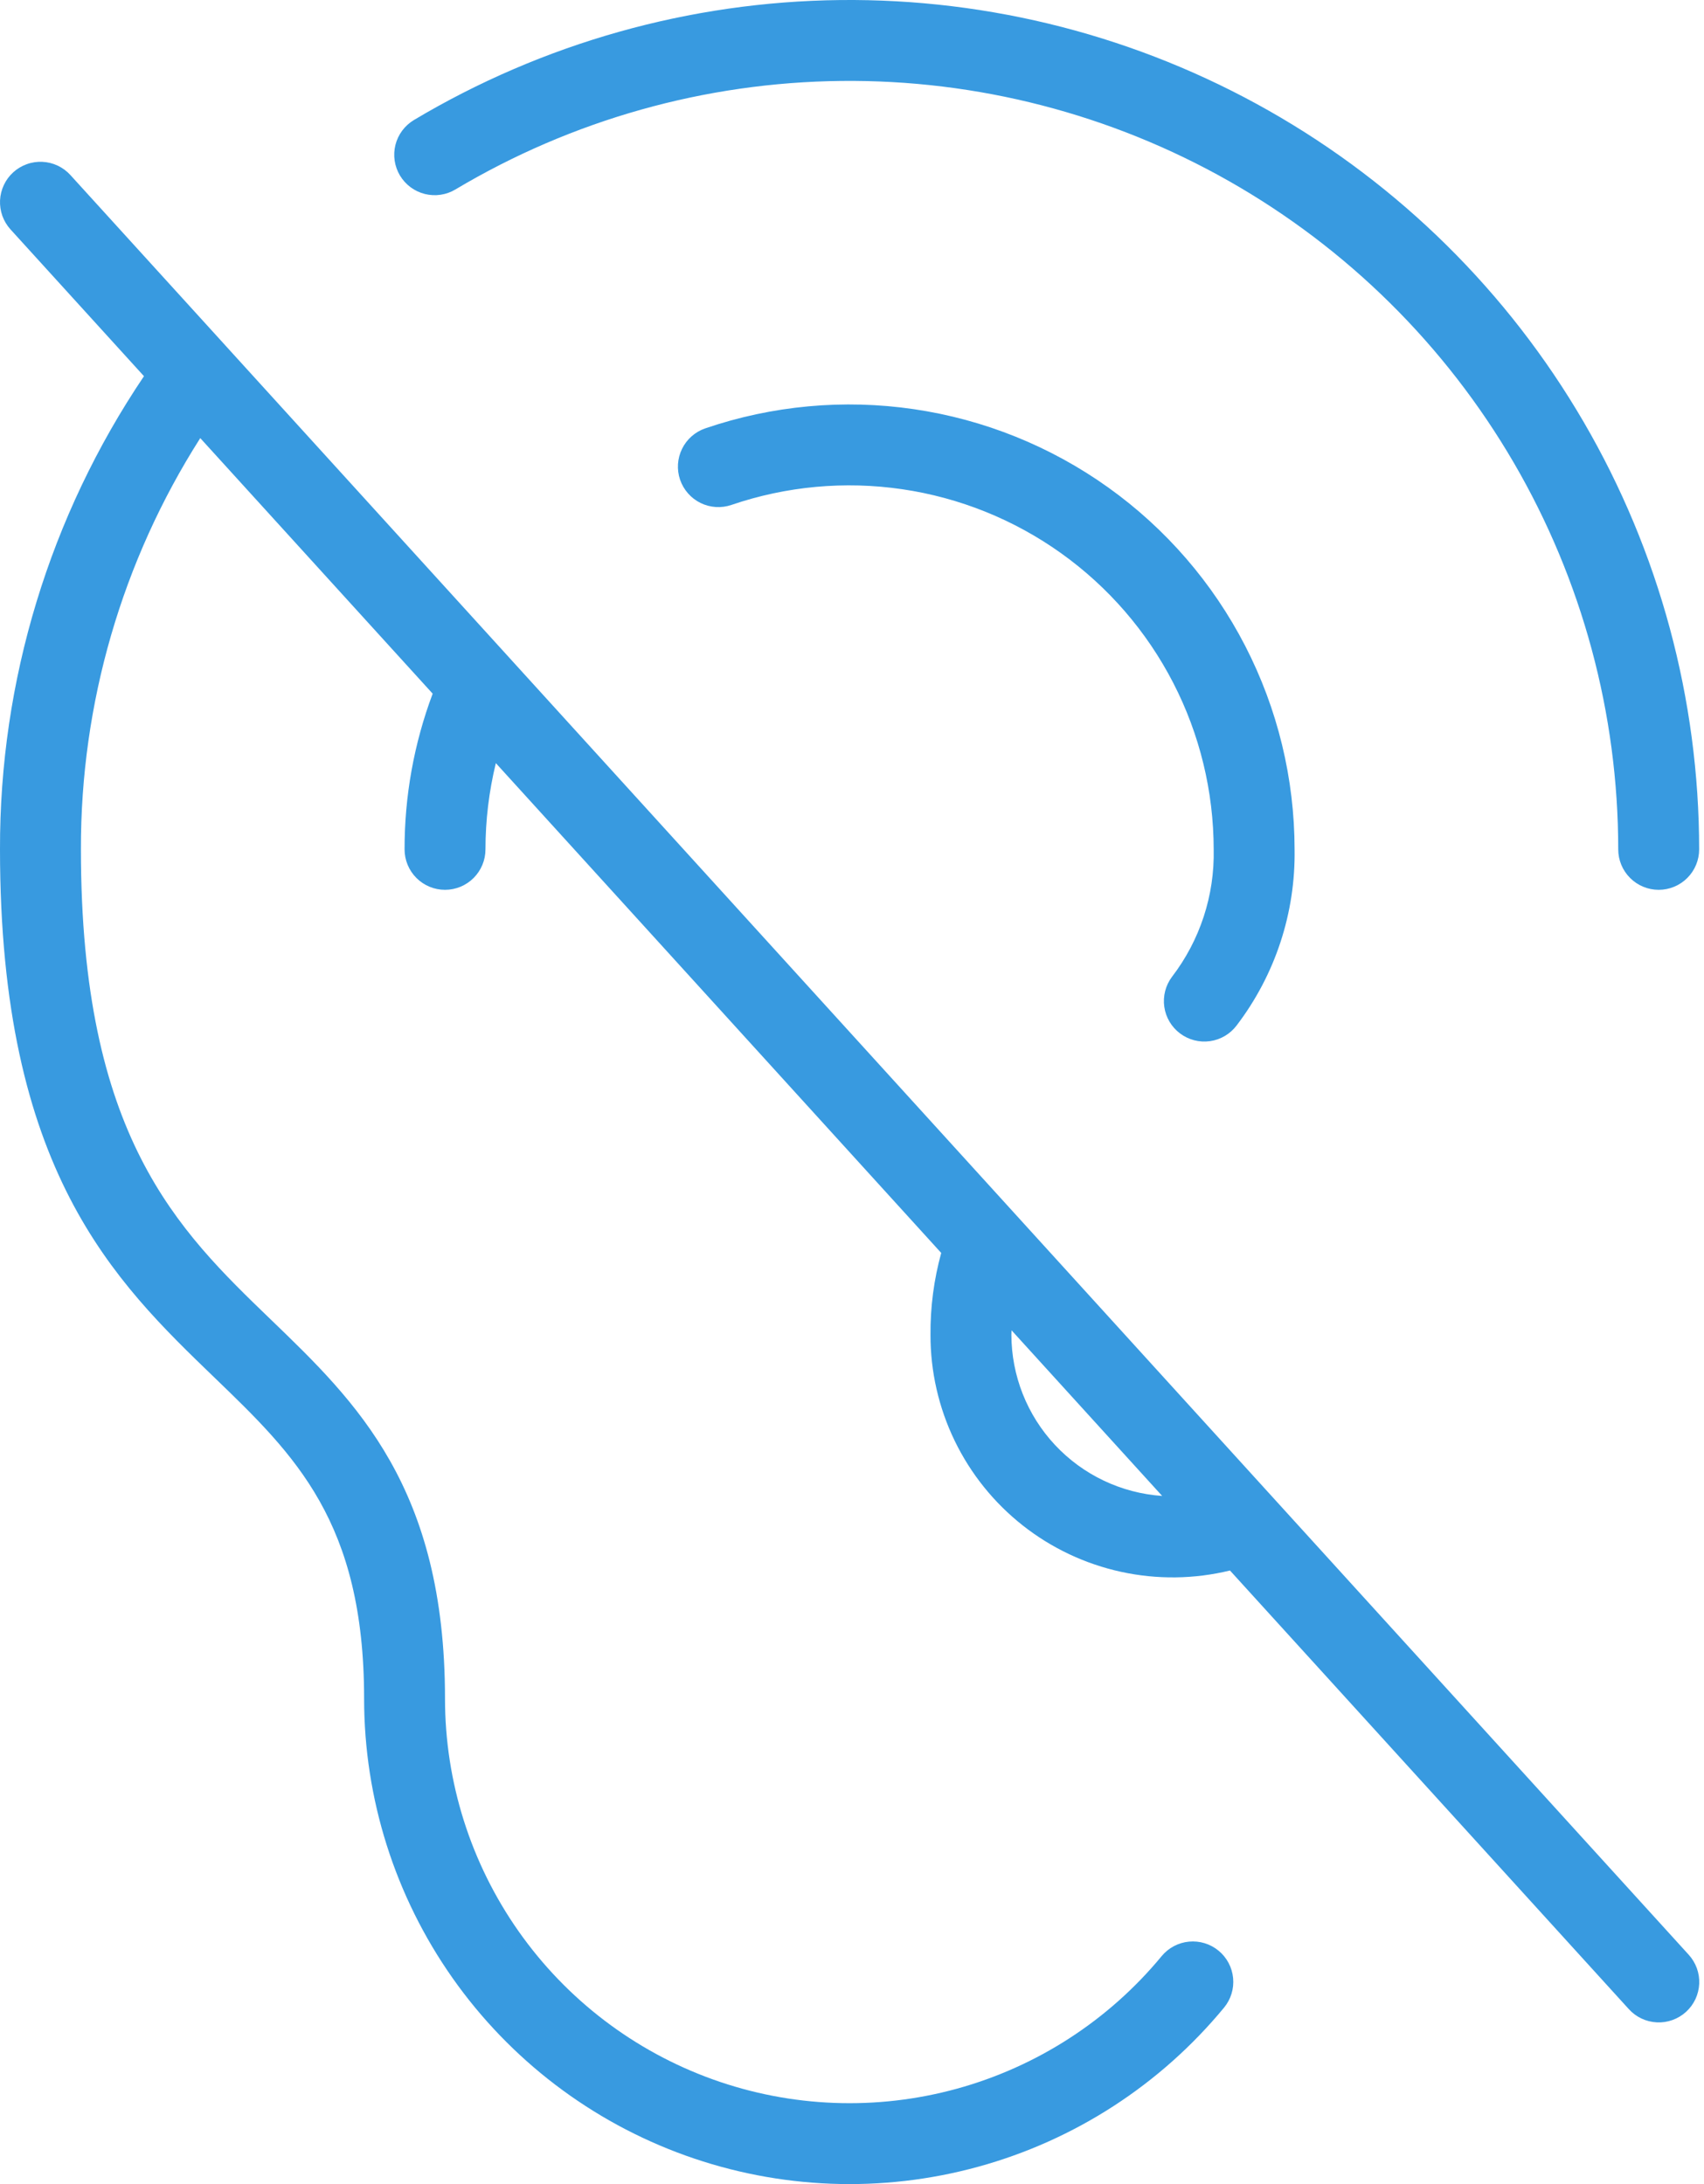 <svg width="78" height="100" viewBox="0 0 78 100" fill="none" xmlns="http://www.w3.org/2000/svg">
<path d="M58.249 68.543L58.248 68.542L23.311 30.112L23.308 30.108L10.329 15.831L10.324 15.825L3.222 8.014C3.059 7.834 2.861 7.688 2.641 7.584C2.421 7.48 2.183 7.421 1.94 7.41C1.697 7.398 1.454 7.434 1.226 7.517C0.997 7.599 0.786 7.725 0.606 7.889C0.426 8.052 0.28 8.25 0.177 8.47C0.073 8.69 0.014 8.928 0.002 9.171C-0.009 9.414 0.027 9.657 0.109 9.886C0.192 10.114 0.318 10.325 0.482 10.505L6.59 17.224C2.276 23.624 -0.02 31.171 0 38.889C0 53.609 5.224 58.646 9.834 63.09C13.5 66.626 16.667 69.679 16.667 77.778C16.667 82.354 18.08 86.818 20.712 90.561C23.345 94.304 27.068 97.143 31.375 98.691C35.681 100.238 40.36 100.419 44.773 99.207C49.186 97.996 53.117 95.451 56.029 91.922C56.184 91.735 56.301 91.518 56.372 91.286C56.444 91.053 56.468 90.809 56.445 90.567C56.422 90.325 56.352 90.09 56.238 89.875C56.124 89.66 55.969 89.47 55.781 89.315C55.594 89.16 55.378 89.043 55.145 88.972C54.913 88.901 54.668 88.876 54.426 88.899C54.184 88.922 53.949 88.992 53.734 89.106C53.519 89.22 53.329 89.376 53.174 89.563C50.747 92.504 47.471 94.625 43.794 95.635C40.116 96.645 36.217 96.495 32.628 95.206C29.039 93.916 25.936 91.55 23.742 88.431C21.548 85.312 20.371 81.591 20.37 77.778C20.37 68.105 16.321 64.2 12.404 60.424C8.127 56.3 3.704 52.035 3.704 38.889C3.688 32.219 5.584 25.685 9.167 20.059L19.805 31.76C18.951 34.04 18.515 36.455 18.519 38.889C18.519 39.38 18.714 39.851 19.061 40.198C19.408 40.546 19.879 40.741 20.37 40.741C20.862 40.741 21.333 40.546 21.68 40.198C22.027 39.851 22.222 39.38 22.222 38.889C22.223 37.559 22.382 36.233 22.697 34.941L43.084 57.367C42.749 58.587 42.583 59.846 42.593 61.111C42.589 62.792 42.967 64.452 43.7 65.966C44.432 67.479 45.499 68.806 46.819 69.846C48.14 70.886 49.68 71.612 51.323 71.969C52.966 72.326 54.669 72.305 56.302 71.907L74.556 91.986C74.719 92.167 74.916 92.314 75.137 92.419C75.357 92.523 75.596 92.583 75.839 92.595C76.082 92.608 76.326 92.571 76.555 92.489C76.785 92.407 76.996 92.28 77.176 92.116C77.357 91.952 77.503 91.754 77.607 91.534C77.71 91.313 77.769 91.074 77.781 90.831C77.792 90.587 77.755 90.344 77.672 90.115C77.588 89.885 77.461 89.675 77.296 89.495L58.249 68.543ZM46.296 61.111C46.296 61.042 46.303 60.978 46.304 60.91L53.198 68.493C51.327 68.364 49.575 67.531 48.294 66.161C47.013 64.791 46.3 62.986 46.296 61.111V61.111ZM18.308 8.036C18.183 7.827 18.101 7.596 18.065 7.355C18.03 7.115 18.042 6.87 18.101 6.634C18.16 6.398 18.266 6.176 18.411 5.981C18.556 5.786 18.738 5.621 18.946 5.496C24.85 1.973 31.582 0.077 38.456 0.002C45.331 -0.073 52.102 1.676 58.081 5.069C64.06 8.463 69.033 13.381 72.493 19.322C75.953 25.262 77.776 32.014 77.778 38.889C77.778 39.38 77.583 39.851 77.236 40.198C76.888 40.546 76.417 40.741 75.926 40.741C75.435 40.741 74.964 40.546 74.617 40.198C74.269 39.851 74.074 39.38 74.074 38.889C74.073 32.669 72.423 26.561 69.293 21.186C66.162 15.811 61.664 11.362 56.255 8.291C50.846 5.221 44.719 3.638 38.5 3.706C32.28 3.773 26.19 5.487 20.848 8.674C20.64 8.799 20.409 8.882 20.168 8.917C19.927 8.953 19.682 8.94 19.446 8.881C19.21 8.822 18.988 8.717 18.793 8.572C18.598 8.427 18.433 8.245 18.308 8.036ZM53.646 44.726C54.928 43.054 55.602 40.995 55.556 38.889C55.553 36.236 54.919 33.623 53.704 31.265C52.49 28.907 50.73 26.872 48.572 25.33C46.414 23.788 43.919 22.783 41.295 22.399C38.67 22.014 35.992 22.261 33.482 23.118C33.017 23.277 32.509 23.245 32.068 23.029C31.628 22.813 31.291 22.43 31.131 21.966C30.972 21.502 31.004 20.993 31.22 20.552C31.435 20.111 31.817 19.774 32.281 19.614C35.349 18.566 38.622 18.264 41.83 18.734C45.038 19.204 48.087 20.432 50.725 22.317C53.363 24.201 55.513 26.688 56.997 29.57C58.482 32.452 59.257 35.647 59.259 38.889C59.305 41.797 58.371 44.636 56.608 46.949C56.313 47.342 55.875 47.601 55.389 47.67C54.903 47.739 54.409 47.612 54.017 47.317C53.624 47.023 53.364 46.584 53.295 46.098C53.226 45.612 53.352 45.118 53.646 44.726V44.726Z" fill="#389AE0"/>
</svg>
